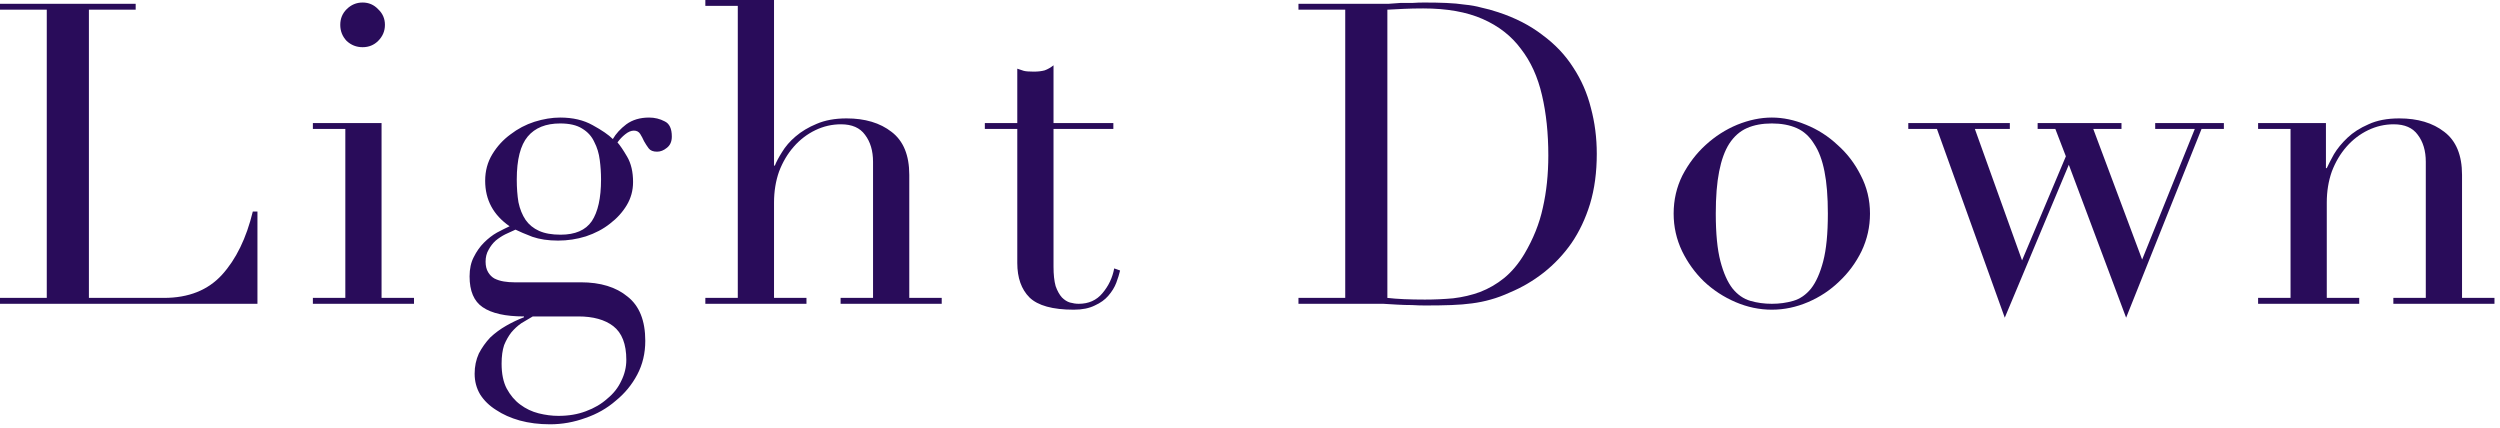 <svg width="356" height="61" viewBox="0 0 356 61" fill="none" xmlns="http://www.w3.org/2000/svg">
<path d="M321.553 42.42H326.173V18.36H321.553V17.52H331.213V23.94H331.333C331.573 23.42 331.913 22.76 332.353 21.96C332.833 21.16 333.473 20.38 334.273 19.62C335.073 18.86 336.073 18.22 337.273 17.7C338.473 17.14 339.933 16.86 341.653 16.86C344.293 16.86 346.433 17.5 348.073 18.78C349.753 20.06 350.593 22.1 350.593 24.9V42.42H355.213V43.26H340.813V42.42H345.433V23.04C345.433 21.48 345.053 20.2 344.293 19.2C343.573 18.2 342.433 17.7 340.873 17.7C339.593 17.7 338.373 17.98 337.213 18.54C336.053 19.1 335.033 19.88 334.153 20.88C333.273 21.88 332.573 23.06 332.053 24.42C331.573 25.78 331.333 27.26 331.333 28.86V42.42H335.953V43.26H321.553V42.42Z" fill="#290C5A"/>
<path d="M271.74 17.52H286.2V18.36H281.22L287.94 37.08L294.18 22.26L292.68 18.36H290.16V17.52H302.1V18.36H298.08L305.04 36.96L312.54 18.36H306.9V17.52H316.68V18.36H313.5L302.76 45.24L294.6 23.46L285.48 45.24L275.82 18.36H271.74V17.52Z" fill="#290C5A"/>
<path d="M244.327 30.42C244.327 33.26 244.547 35.52 244.987 37.2C245.427 38.88 246.007 40.18 246.727 41.1C247.447 41.98 248.287 42.56 249.247 42.84C250.207 43.12 251.227 43.26 252.307 43.26C253.387 43.26 254.407 43.12 255.367 42.84C256.327 42.56 257.167 41.98 257.887 41.1C258.607 40.18 259.187 38.88 259.627 37.2C260.067 35.52 260.287 33.26 260.287 30.42C260.287 28.02 260.127 26.02 259.807 24.42C259.487 22.78 258.987 21.46 258.307 20.46C257.667 19.42 256.847 18.68 255.847 18.24C254.847 17.8 253.667 17.58 252.307 17.58C250.947 17.58 249.767 17.8 248.767 18.24C247.767 18.68 246.927 19.42 246.247 20.46C245.607 21.46 245.127 22.78 244.807 24.42C244.487 26.02 244.327 28.02 244.327 30.42ZM238.327 30.42C238.327 28.46 238.747 26.64 239.587 24.96C240.467 23.28 241.567 21.84 242.887 20.64C244.247 19.4 245.747 18.44 247.387 17.76C249.067 17.08 250.707 16.74 252.307 16.74C253.907 16.74 255.527 17.08 257.167 17.76C258.847 18.44 260.347 19.4 261.667 20.64C263.027 21.84 264.127 23.28 264.967 24.96C265.847 26.64 266.287 28.46 266.287 30.42C266.287 32.3 265.887 34.08 265.087 35.76C264.287 37.4 263.227 38.84 261.907 40.08C260.627 41.32 259.147 42.3 257.467 43.02C255.787 43.74 254.067 44.1 252.307 44.1C250.547 44.1 248.827 43.74 247.147 43.02C245.467 42.3 243.967 41.32 242.647 40.08C241.367 38.84 240.327 37.4 239.527 35.76C238.727 34.08 238.327 32.3 238.327 30.42Z" fill="#290C5A"/>
<path d="M197.561 42.42C198.241 42.5 199.021 42.56 199.901 42.6C200.821 42.64 201.821 42.66 202.901 42.66C204.261 42.66 205.601 42.6 206.921 42.48C208.281 42.32 209.561 42.02 210.761 41.58C212.001 41.1 213.141 40.44 214.181 39.6C215.261 38.72 216.221 37.58 217.061 36.18C218.341 34.02 219.221 31.82 219.701 29.58C220.221 27.3 220.481 24.82 220.481 22.14C220.481 18.98 220.181 16.12 219.581 13.56C218.981 10.96 217.981 8.76 216.581 6.96C215.221 5.12 213.401 3.7 211.121 2.7C208.841 1.7 206.021 1.2 202.661 1.2C201.661 1.2 200.741 1.22 199.901 1.26C199.101 1.3 198.321 1.34 197.561 1.38V42.42ZM184.901 42.42H191.561V1.38H184.901V0.54H196.061C196.621 0.54 197.181 0.54 197.741 0.54C198.301 0.5 198.861 0.46 199.421 0.42C199.981 0.42 200.541 0.42 201.101 0.42C201.661 0.38 202.221 0.36 202.781 0.36C203.981 0.36 205.041 0.38 205.961 0.42C206.921 0.46 207.801 0.54 208.601 0.66C209.441 0.74 210.221 0.88 210.941 1.08C211.701 1.24 212.501 1.46 213.341 1.74C215.781 2.54 217.881 3.62 219.641 4.98C221.441 6.3 222.901 7.84 224.021 9.6C225.181 11.36 226.021 13.28 226.541 15.36C227.101 17.44 227.381 19.62 227.381 21.9C227.381 24.54 227.061 26.92 226.421 29.04C225.781 31.12 224.901 32.98 223.781 34.62C222.661 36.22 221.341 37.62 219.821 38.82C218.341 39.98 216.741 40.92 215.021 41.64C214.061 42.08 213.141 42.42 212.261 42.66C211.421 42.9 210.541 43.08 209.621 43.2C208.741 43.32 207.761 43.4 206.681 43.44C205.601 43.48 204.361 43.5 202.961 43.5C202.361 43.5 201.721 43.48 201.041 43.44C200.361 43.44 199.681 43.42 199.001 43.38C198.321 43.34 197.641 43.3 196.961 43.26C196.321 43.26 195.701 43.26 195.101 43.26H184.901V42.42Z" fill="#290C5A"/>
<path d="M140.241 17.52H144.861V9.78C145.181 9.9 145.481 10 145.761 10.08C146.041 10.16 146.521 10.2 147.201 10.2C147.801 10.2 148.321 10.14 148.761 10.02C149.201 9.86 149.621 9.62 150.021 9.3V17.52H158.541V18.36H150.021V37.98C150.021 39.1 150.121 40.02 150.321 40.74C150.561 41.42 150.861 41.96 151.221 42.36C151.581 42.72 151.961 42.96 152.361 43.08C152.801 43.2 153.221 43.26 153.621 43.26C155.021 43.26 156.141 42.76 156.981 41.76C157.861 40.72 158.421 39.54 158.661 38.22L159.501 38.52C159.381 39.04 159.201 39.62 158.961 40.26C158.721 40.9 158.341 41.52 157.821 42.12C157.341 42.68 156.701 43.14 155.901 43.5C155.101 43.9 154.101 44.1 152.901 44.1C149.901 44.1 147.801 43.52 146.601 42.36C145.441 41.2 144.861 39.56 144.861 37.44V18.36H140.241V17.52Z" fill="#290C5A"/>
<path d="M100.441 42.42H105.061V0.84H100.441V0H110.221V23.58H110.341C110.541 23.06 110.881 22.42 111.361 21.66C111.841 20.86 112.481 20.12 113.281 19.44C114.121 18.72 115.121 18.12 116.281 17.64C117.481 17.12 118.901 16.86 120.541 16.86C123.181 16.86 125.321 17.5 126.961 18.78C128.641 20.06 129.481 22.1 129.481 24.9V42.42H134.101V43.26H119.701V42.42H124.321V23.04C124.321 21.48 123.941 20.2 123.181 19.2C122.461 18.2 121.321 17.7 119.761 17.7C118.481 17.7 117.261 17.98 116.101 18.54C114.941 19.1 113.921 19.88 113.041 20.88C112.161 21.88 111.461 23.06 110.941 24.42C110.461 25.78 110.221 27.26 110.221 28.86V42.42H114.841V43.26H100.441V42.42Z" fill="#290C5A"/>
<path d="M75.868 45.06C75.348 45.38 74.808 45.7 74.248 46.02C73.728 46.38 73.248 46.82 72.808 47.34C72.408 47.86 72.068 48.46 71.788 49.14C71.548 49.86 71.428 50.74 71.428 51.78C71.428 53.22 71.668 54.4 72.148 55.32C72.668 56.28 73.308 57.04 74.068 57.6C74.868 58.2 75.748 58.62 76.708 58.86C77.668 59.1 78.608 59.22 79.528 59.22C80.968 59.22 82.268 59 83.428 58.56C84.628 58.12 85.648 57.52 86.488 56.76C87.368 56.04 88.028 55.2 88.468 54.24C88.948 53.28 89.188 52.28 89.188 51.24C89.188 49 88.568 47.4 87.328 46.44C86.128 45.52 84.468 45.06 82.348 45.06H75.868ZM85.588 25.56C85.588 24.64 85.528 23.72 85.408 22.8C85.288 21.84 85.028 20.98 84.628 20.22C84.268 19.42 83.688 18.78 82.888 18.3C82.128 17.82 81.088 17.58 79.768 17.58C77.728 17.58 76.188 18.2 75.148 19.44C74.108 20.68 73.588 22.72 73.588 25.56C73.588 26.76 73.668 27.84 73.828 28.8C74.028 29.76 74.368 30.6 74.848 31.32C75.328 32 75.968 32.52 76.768 32.88C77.568 33.24 78.588 33.42 79.828 33.42C81.908 33.42 83.388 32.78 84.268 31.5C85.148 30.18 85.588 28.2 85.588 25.56ZM66.868 39.36C66.868 38.28 67.068 37.36 67.468 36.6C67.868 35.8 68.348 35.12 68.908 34.56C69.508 33.96 70.128 33.48 70.768 33.12C71.448 32.76 72.048 32.46 72.568 32.22C70.248 30.62 69.088 28.46 69.088 25.74C69.088 24.34 69.428 23.08 70.108 21.96C70.788 20.84 71.648 19.9 72.688 19.14C73.728 18.34 74.868 17.74 76.108 17.34C77.388 16.94 78.608 16.74 79.768 16.74C81.568 16.74 83.108 17.1 84.388 17.82C85.708 18.54 86.668 19.2 87.268 19.8C87.708 19.04 88.348 18.34 89.188 17.7C90.068 17.06 91.148 16.74 92.428 16.74C93.228 16.74 93.968 16.92 94.648 17.28C95.328 17.6 95.668 18.32 95.668 19.44C95.668 20.16 95.428 20.7 94.948 21.06C94.508 21.42 94.048 21.6 93.568 21.6C93.008 21.6 92.608 21.44 92.368 21.12C92.128 20.8 91.908 20.46 91.708 20.1C91.548 19.74 91.368 19.4 91.168 19.08C90.968 18.76 90.668 18.6 90.268 18.6C89.868 18.6 89.448 18.78 89.008 19.14C88.608 19.46 88.248 19.84 87.928 20.28C88.288 20.68 88.748 21.36 89.308 22.32C89.868 23.28 90.148 24.48 90.148 25.92C90.148 27.12 89.848 28.22 89.248 29.22C88.648 30.22 87.848 31.1 86.848 31.86C85.888 32.62 84.748 33.22 83.428 33.66C82.148 34.06 80.828 34.26 79.468 34.26C78.068 34.26 76.848 34.08 75.808 33.72C74.768 33.32 73.968 32.98 73.408 32.7C72.968 32.9 72.488 33.12 71.968 33.36C71.488 33.6 71.028 33.9 70.588 34.26C70.188 34.62 69.848 35.06 69.568 35.58C69.288 36.06 69.148 36.62 69.148 37.26C69.148 37.86 69.268 38.36 69.508 38.76C69.748 39.16 70.048 39.46 70.408 39.66C70.808 39.86 71.248 40 71.728 40.08C72.208 40.16 72.708 40.2 73.228 40.2H82.708C85.508 40.2 87.728 40.88 89.368 42.24C91.048 43.56 91.888 45.66 91.888 48.54C91.888 50.3 91.508 51.9 90.748 53.34C89.988 54.78 88.968 56.02 87.688 57.06C86.448 58.14 85.008 58.96 83.368 59.52C81.728 60.12 80.048 60.42 78.328 60.42C76.768 60.42 75.328 60.24 74.008 59.88C72.728 59.52 71.608 59.02 70.648 58.38C69.688 57.78 68.928 57.04 68.368 56.16C67.848 55.28 67.588 54.3 67.588 53.22C67.588 52.18 67.788 51.22 68.188 50.34C68.628 49.5 69.168 48.74 69.808 48.06C70.488 47.42 71.248 46.86 72.088 46.38C72.928 45.9 73.768 45.5 74.608 45.18V45.06C71.968 45.06 70.008 44.62 68.728 43.74C67.488 42.9 66.868 41.44 66.868 39.36Z" fill="#290C5A"/>
<path d="M48.454 3.54C48.454 2.66 48.754 1.92 49.354 1.32C49.994 0.68 50.754 0.36 51.634 0.36C52.514 0.36 53.254 0.68 53.854 1.32C54.494 1.92 54.814 2.66 54.814 3.54C54.814 4.42 54.494 5.18 53.854 5.82C53.254 6.42 52.514 6.72 51.634 6.72C50.754 6.72 49.994 6.42 49.354 5.82C48.754 5.18 48.454 4.42 48.454 3.54ZM44.554 42.42H49.174V18.36H44.554V17.52H54.334V42.42H58.954V43.26H44.554V42.42Z" fill="#290C5A"/>
<path d="M0 42.42H6.66V1.38H0V0.54H19.32V1.38H12.66V42.42H23.34C26.86 42.42 29.62 41.32 31.62 39.12C33.62 36.92 35.08 33.92 36 30.12H36.66V43.26H0V42.42Z" fill="#290C5A"/>
</svg>
